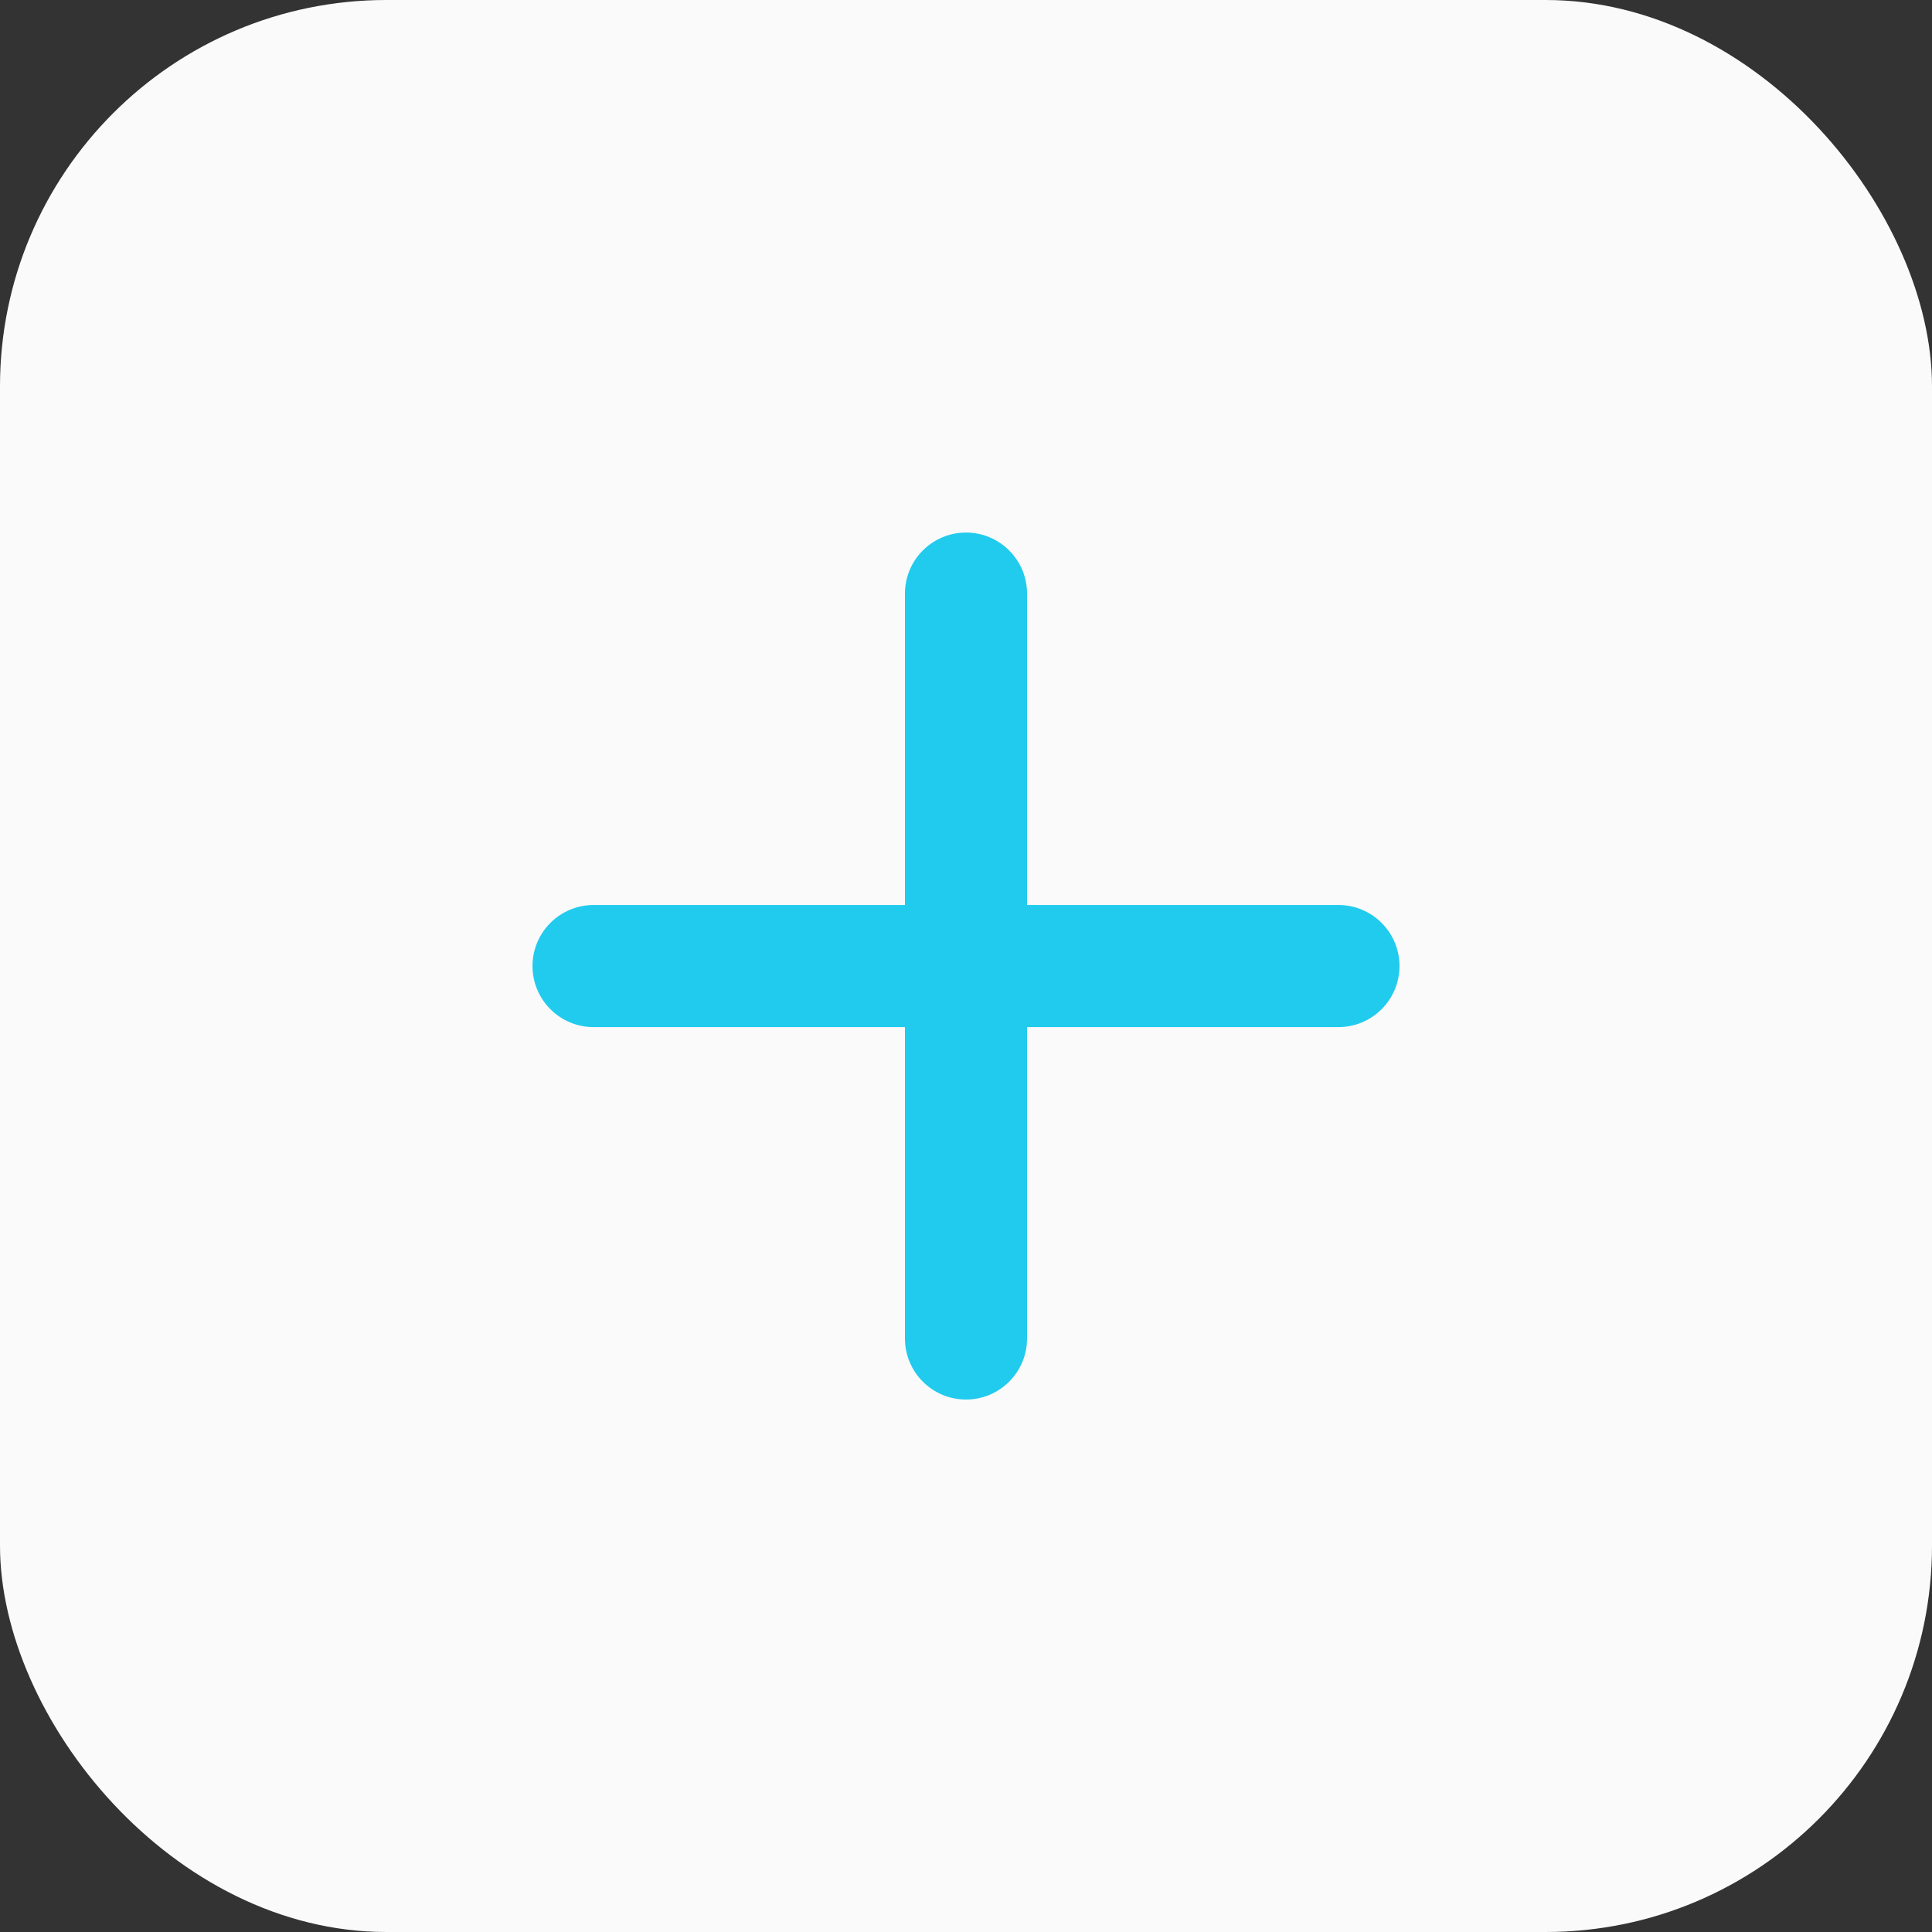 <svg width="40" height="40" viewBox="0 0 40 40" fill="none" xmlns="http://www.w3.org/2000/svg">
<rect x="0" y="0" width="40" height="40" fill="#333333" stroke="none"/>
<rect width="40" height="40" rx="8" fill="#FAFAFA"/>
<path d="M20 11.176C19.385 11.176 18.886 11.675 18.886 12.29V27.712C18.886 28.327 19.385 28.826 20 28.826C20.615 28.826 21.114 28.327 21.114 27.712V12.29C21.114 11.675 20.615 11.176 20 11.176Z" fill="#21CBEE" stroke="#21CBEE" stroke-width="0.3" stroke-linecap="round"/>
<path d="M12.289 18.887C11.674 18.887 11.175 19.386 11.175 20.001C11.175 20.616 11.674 21.115 12.289 21.115H27.711C28.326 21.115 28.825 20.616 28.825 20.001C28.825 19.386 28.326 18.887 27.711 18.887H12.289Z" fill="#21CBEE" stroke="#21CBEE" stroke-width="0.3" stroke-linecap="round"/>
</svg>
